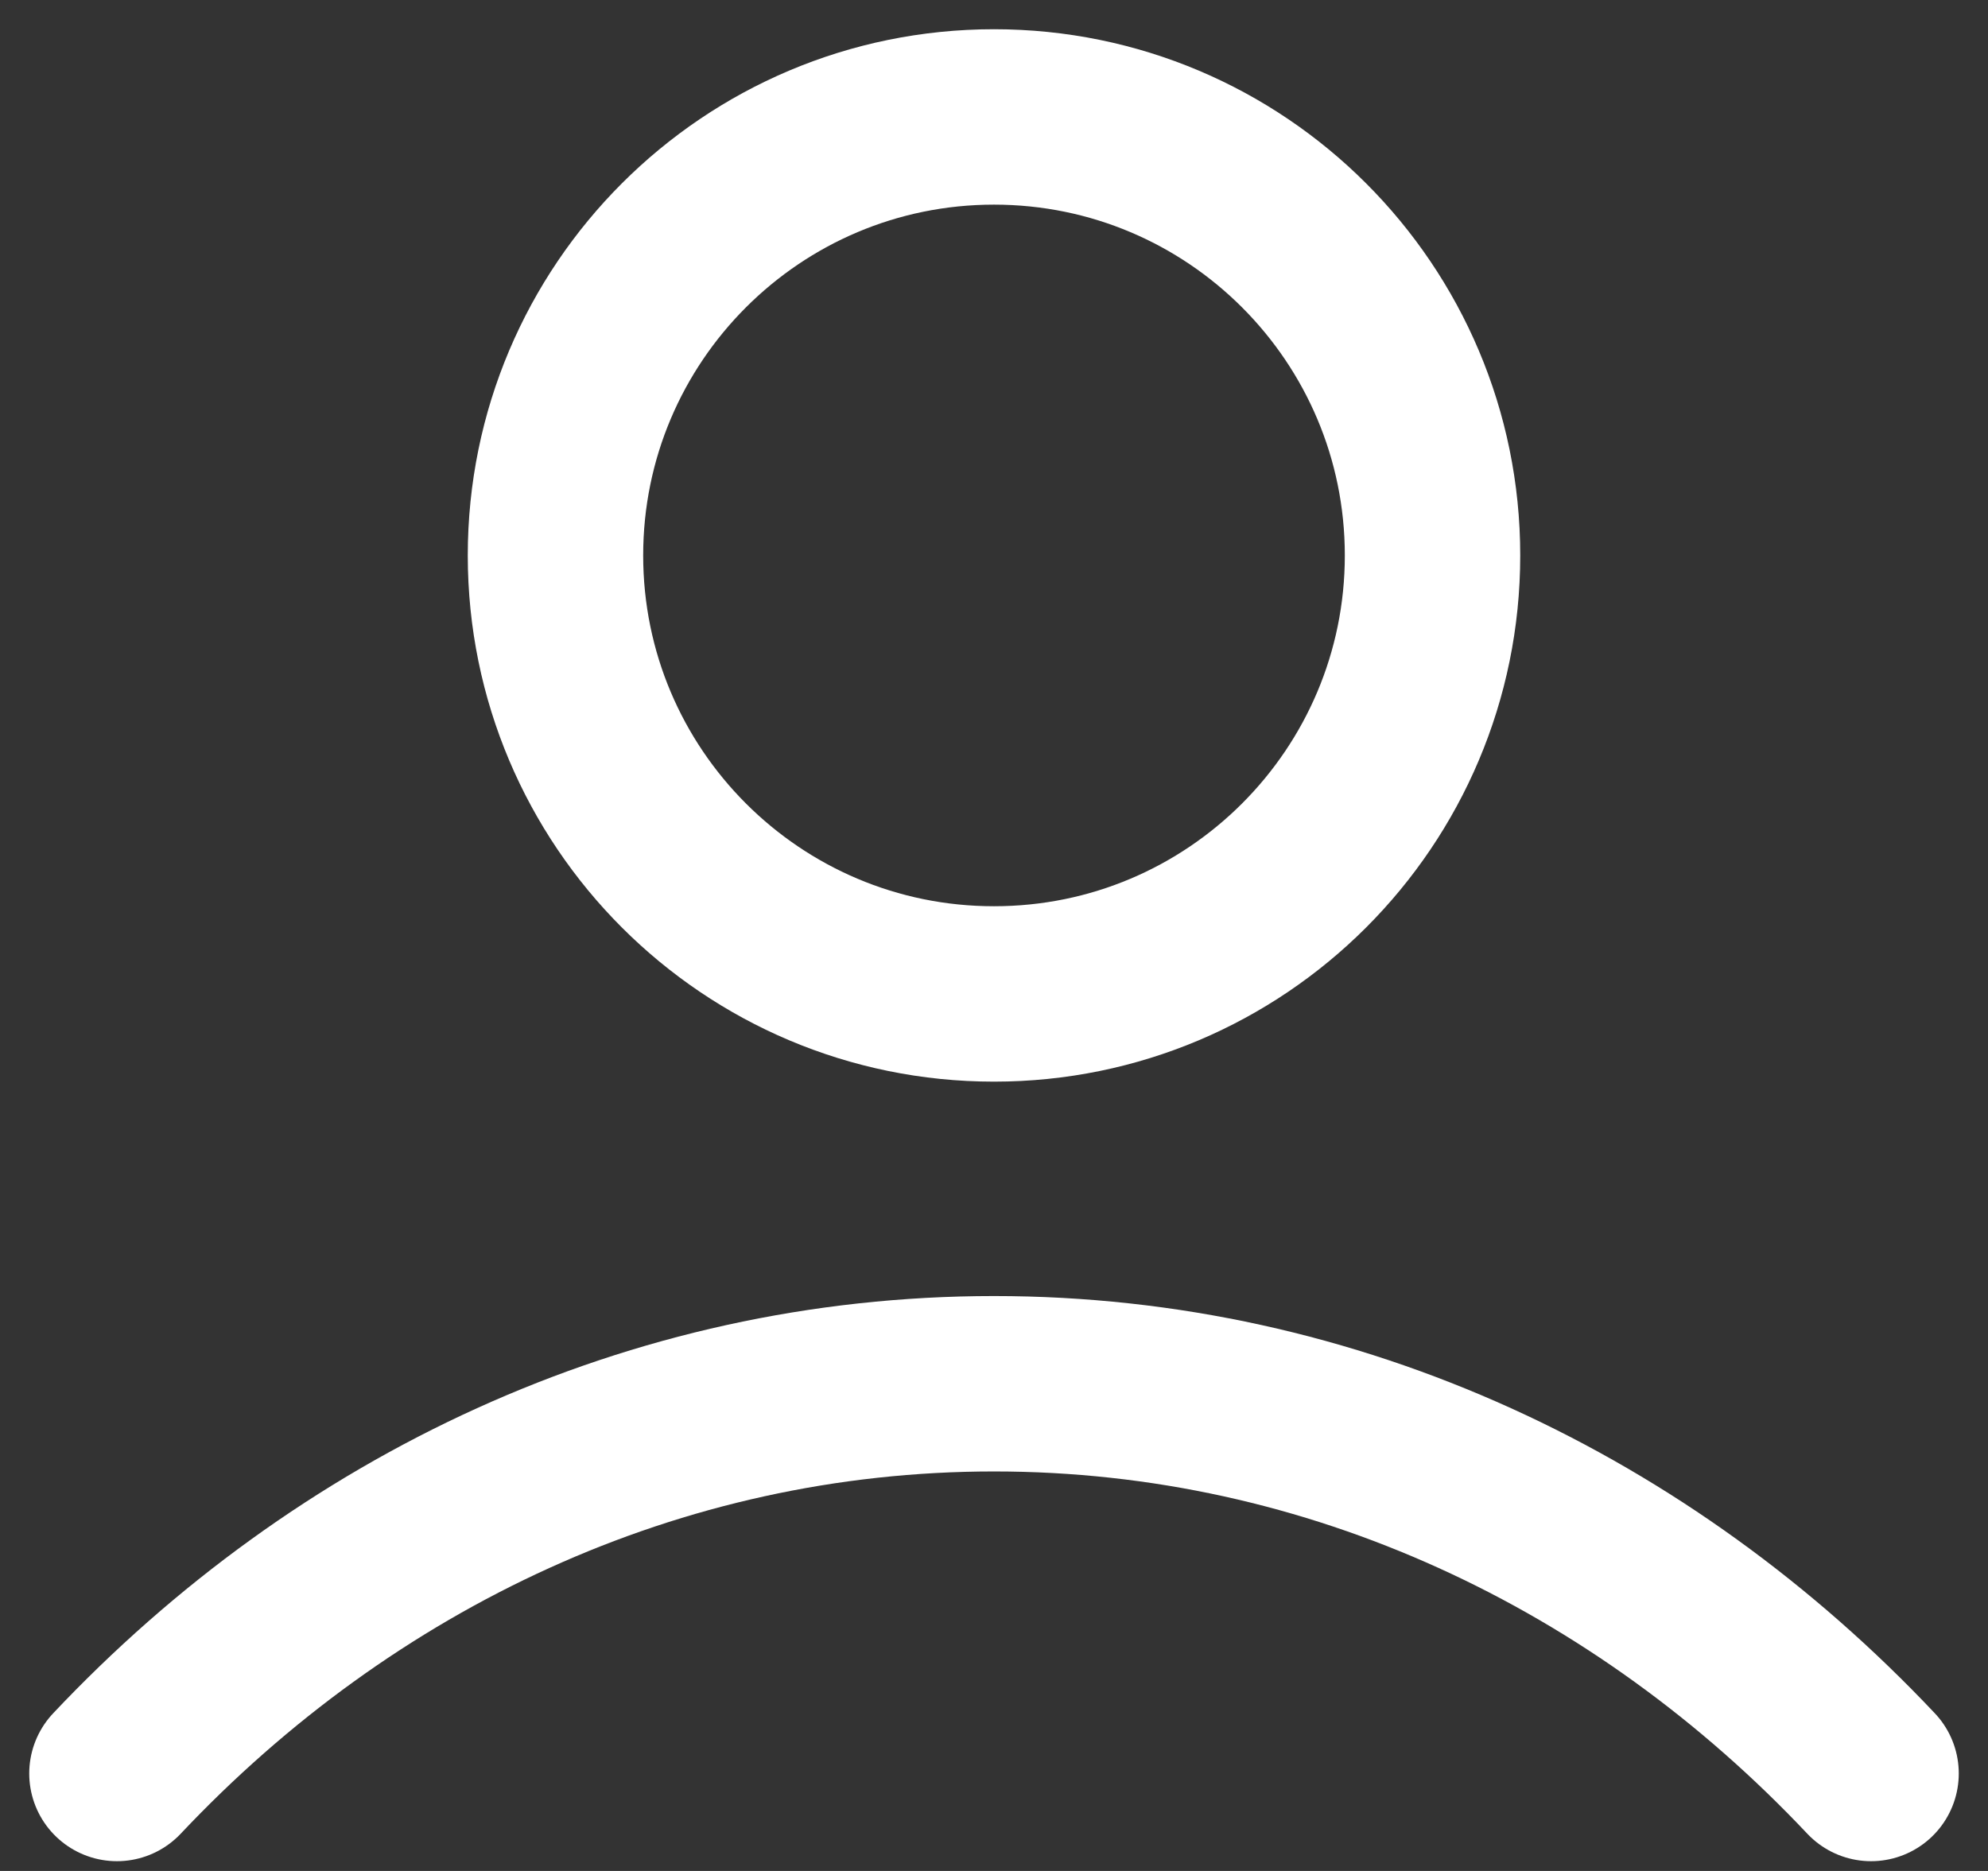 <svg xmlns="http://www.w3.org/2000/svg" width="34" height="32" viewBox="0 0 34 32" fill="none"><rect x="0" y="0" width="34" height="32" fill="#333333" stroke="none"/><path d="M2 30.333C5.893 26.204 11.178 23.667 17 23.667C22.822 23.667 28.107 26.204 32 30.333M24.5 9.5C24.5 13.642 21.142 17 17 17C12.858 17 9.5 13.642 9.5 9.5C9.5 5.358 12.858 2 17 2C21.142 2 24.5 5.358 24.5 9.5Z" stroke="white" stroke-width="3" stroke-linecap="round" stroke-linejoin="round"></path></svg>